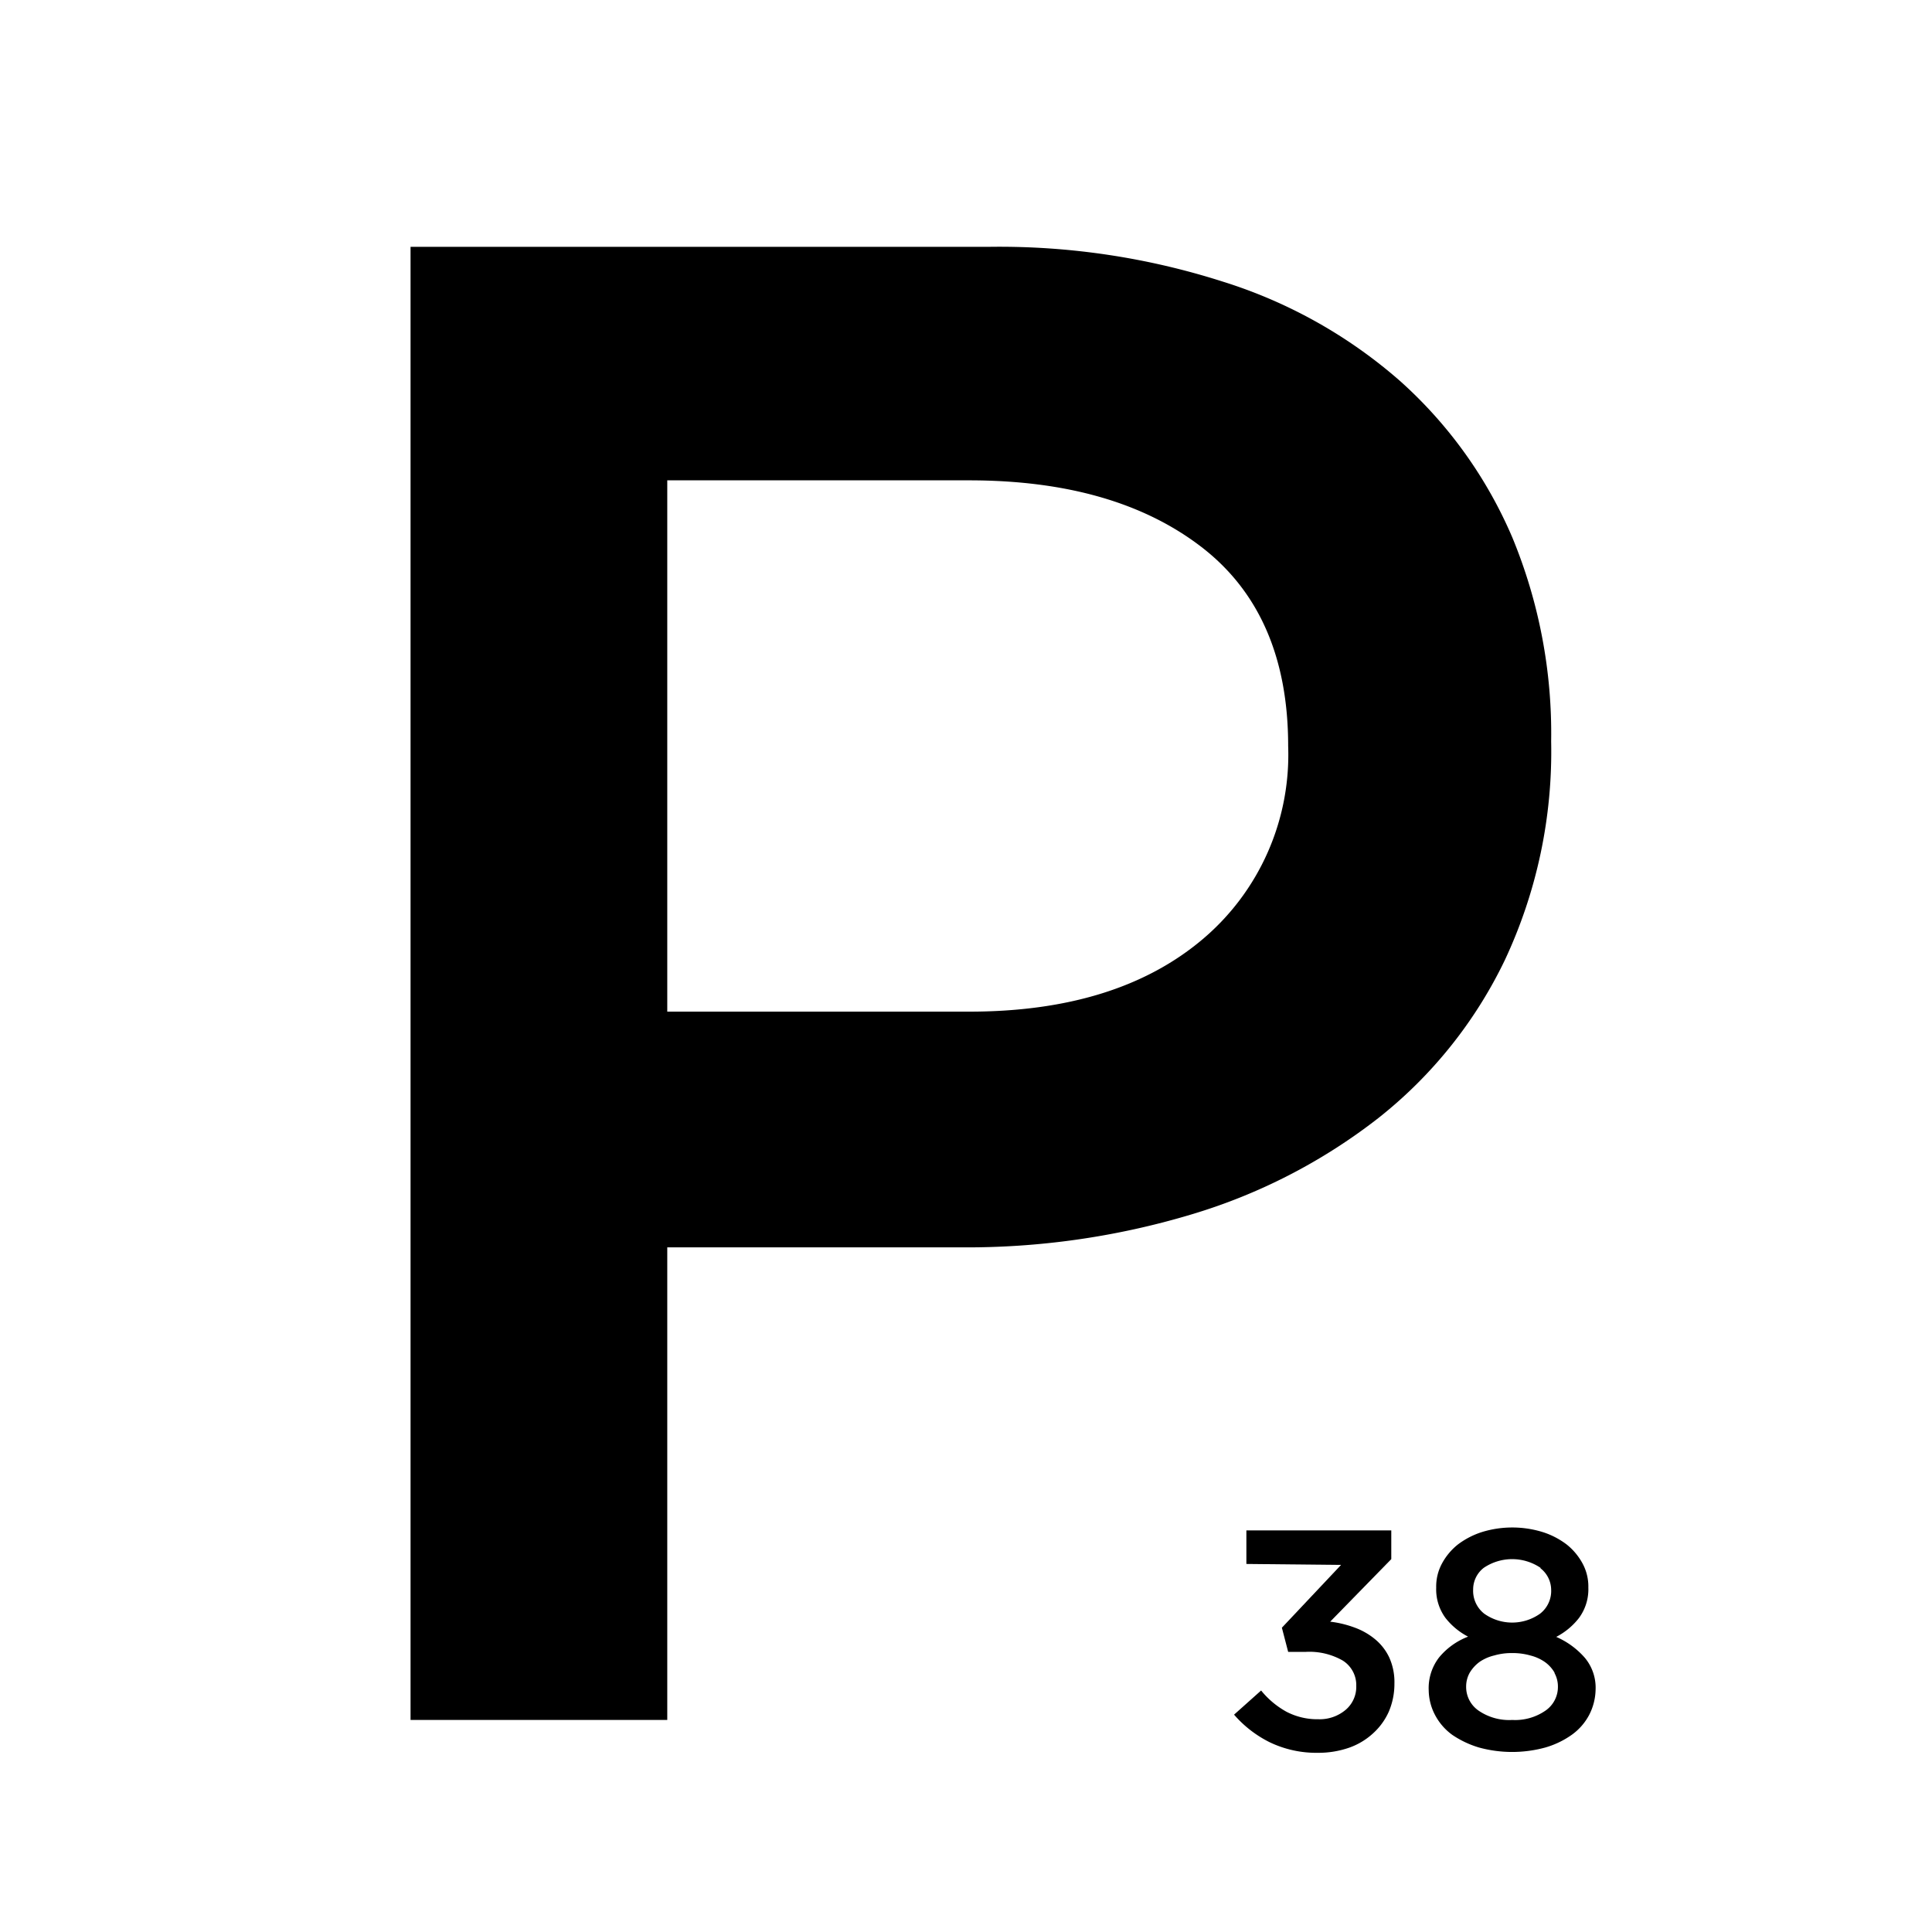 <svg xmlns="http://www.w3.org/2000/svg" viewBox="0 0 80 80"><defs><style>.cls-1{fill:none;}</style></defs><g id="Layer_2" data-name="Layer 2"><g id="Layer_1-2" data-name="Layer 1"><path d="M62.31,39.76a18.58,18.58,0,0,1-5.24,6.54,23.52,23.52,0,0,1-7.78,4,32.31,32.31,0,0,1-9.52,1.35H27.63V71.22H17v-61h24a30.33,30.33,0,0,1,9.63,1.44A20.3,20.3,0,0,1,58,15.8a18.37,18.37,0,0,1,4.62,6.45,21.22,21.22,0,0,1,1.61,8.45A20.33,20.33,0,0,1,62.31,39.76ZM49.75,22.65q-3.59-2.76-9.62-2.76H27.63v22h12.5q6.12,0,9.67-3a10,10,0,0,0,3.54-8C53.34,27.24,52.14,24.49,49.75,22.65Z"/><path d="M51.61,64.76V63.37h6v1.19l-2.53,2.59a4.37,4.37,0,0,1,1,.24,2.84,2.84,0,0,1,.85.48,2.19,2.19,0,0,1,.59.75,2.47,2.47,0,0,1,.22,1.09,2.93,2.93,0,0,1-.23,1.16,2.67,2.67,0,0,1-.65.9,2.87,2.87,0,0,1-1,.6,3.88,3.88,0,0,1-1.29.21,4.45,4.45,0,0,1-2-.44A4.74,4.74,0,0,1,51.1,71l1.12-1a3.57,3.57,0,0,0,1.05.88,2.77,2.77,0,0,0,1.32.31,1.67,1.67,0,0,0,1.12-.38,1.25,1.25,0,0,0,.45-1,1.2,1.2,0,0,0-.56-1.05,2.78,2.78,0,0,0-1.52-.36h-.74l-.26-1,2.45-2.6Z"/><path d="M65.81,71a2.38,2.38,0,0,1-.72.83,3.63,3.63,0,0,1-1.1.53,5.2,5.2,0,0,1-2.75,0,4,4,0,0,1-1.1-.52,2.38,2.38,0,0,1-.72-.83A2.25,2.25,0,0,1,59.16,70a2.08,2.08,0,0,1,.43-1.37,2.9,2.9,0,0,1,1.2-.86,2.87,2.87,0,0,1-.94-.78,2,2,0,0,1-.38-1.25,2,2,0,0,1,.24-1,2.56,2.56,0,0,1,.65-.78,3.32,3.32,0,0,1,1-.52,4.27,4.27,0,0,1,2.52,0,3.26,3.26,0,0,1,1,.52,2.56,2.56,0,0,1,.65.78,2,2,0,0,1,.24,1A2,2,0,0,1,65.38,67a2.87,2.87,0,0,1-.94.78,3.34,3.34,0,0,1,1.18.86,1.93,1.93,0,0,1,.45,1.33A2.38,2.38,0,0,1,65.81,71Zm-1.44-1.74a1.4,1.4,0,0,0-.4-.44,1.83,1.83,0,0,0-.6-.27,2.66,2.66,0,0,0-.75-.1,2.57,2.57,0,0,0-.75.1,1.8,1.8,0,0,0-.61.27,1.53,1.53,0,0,0-.4.44,1.16,1.16,0,0,0-.15.57,1.19,1.19,0,0,0,.51,1,2.24,2.24,0,0,0,1.4.39A2.21,2.21,0,0,0,64,70.83a1.19,1.19,0,0,0,.51-1A1.16,1.16,0,0,0,64.37,69.28Zm-.58-4.34a2.1,2.1,0,0,0-2.35,0,1.13,1.13,0,0,0-.44.9,1.2,1.2,0,0,0,.46,1,2,2,0,0,0,2.31,0,1.19,1.19,0,0,0,.46-1A1.14,1.14,0,0,0,63.79,64.94Z"/><rect class="cls-1" width="80" height="80"/></g></g></svg>
